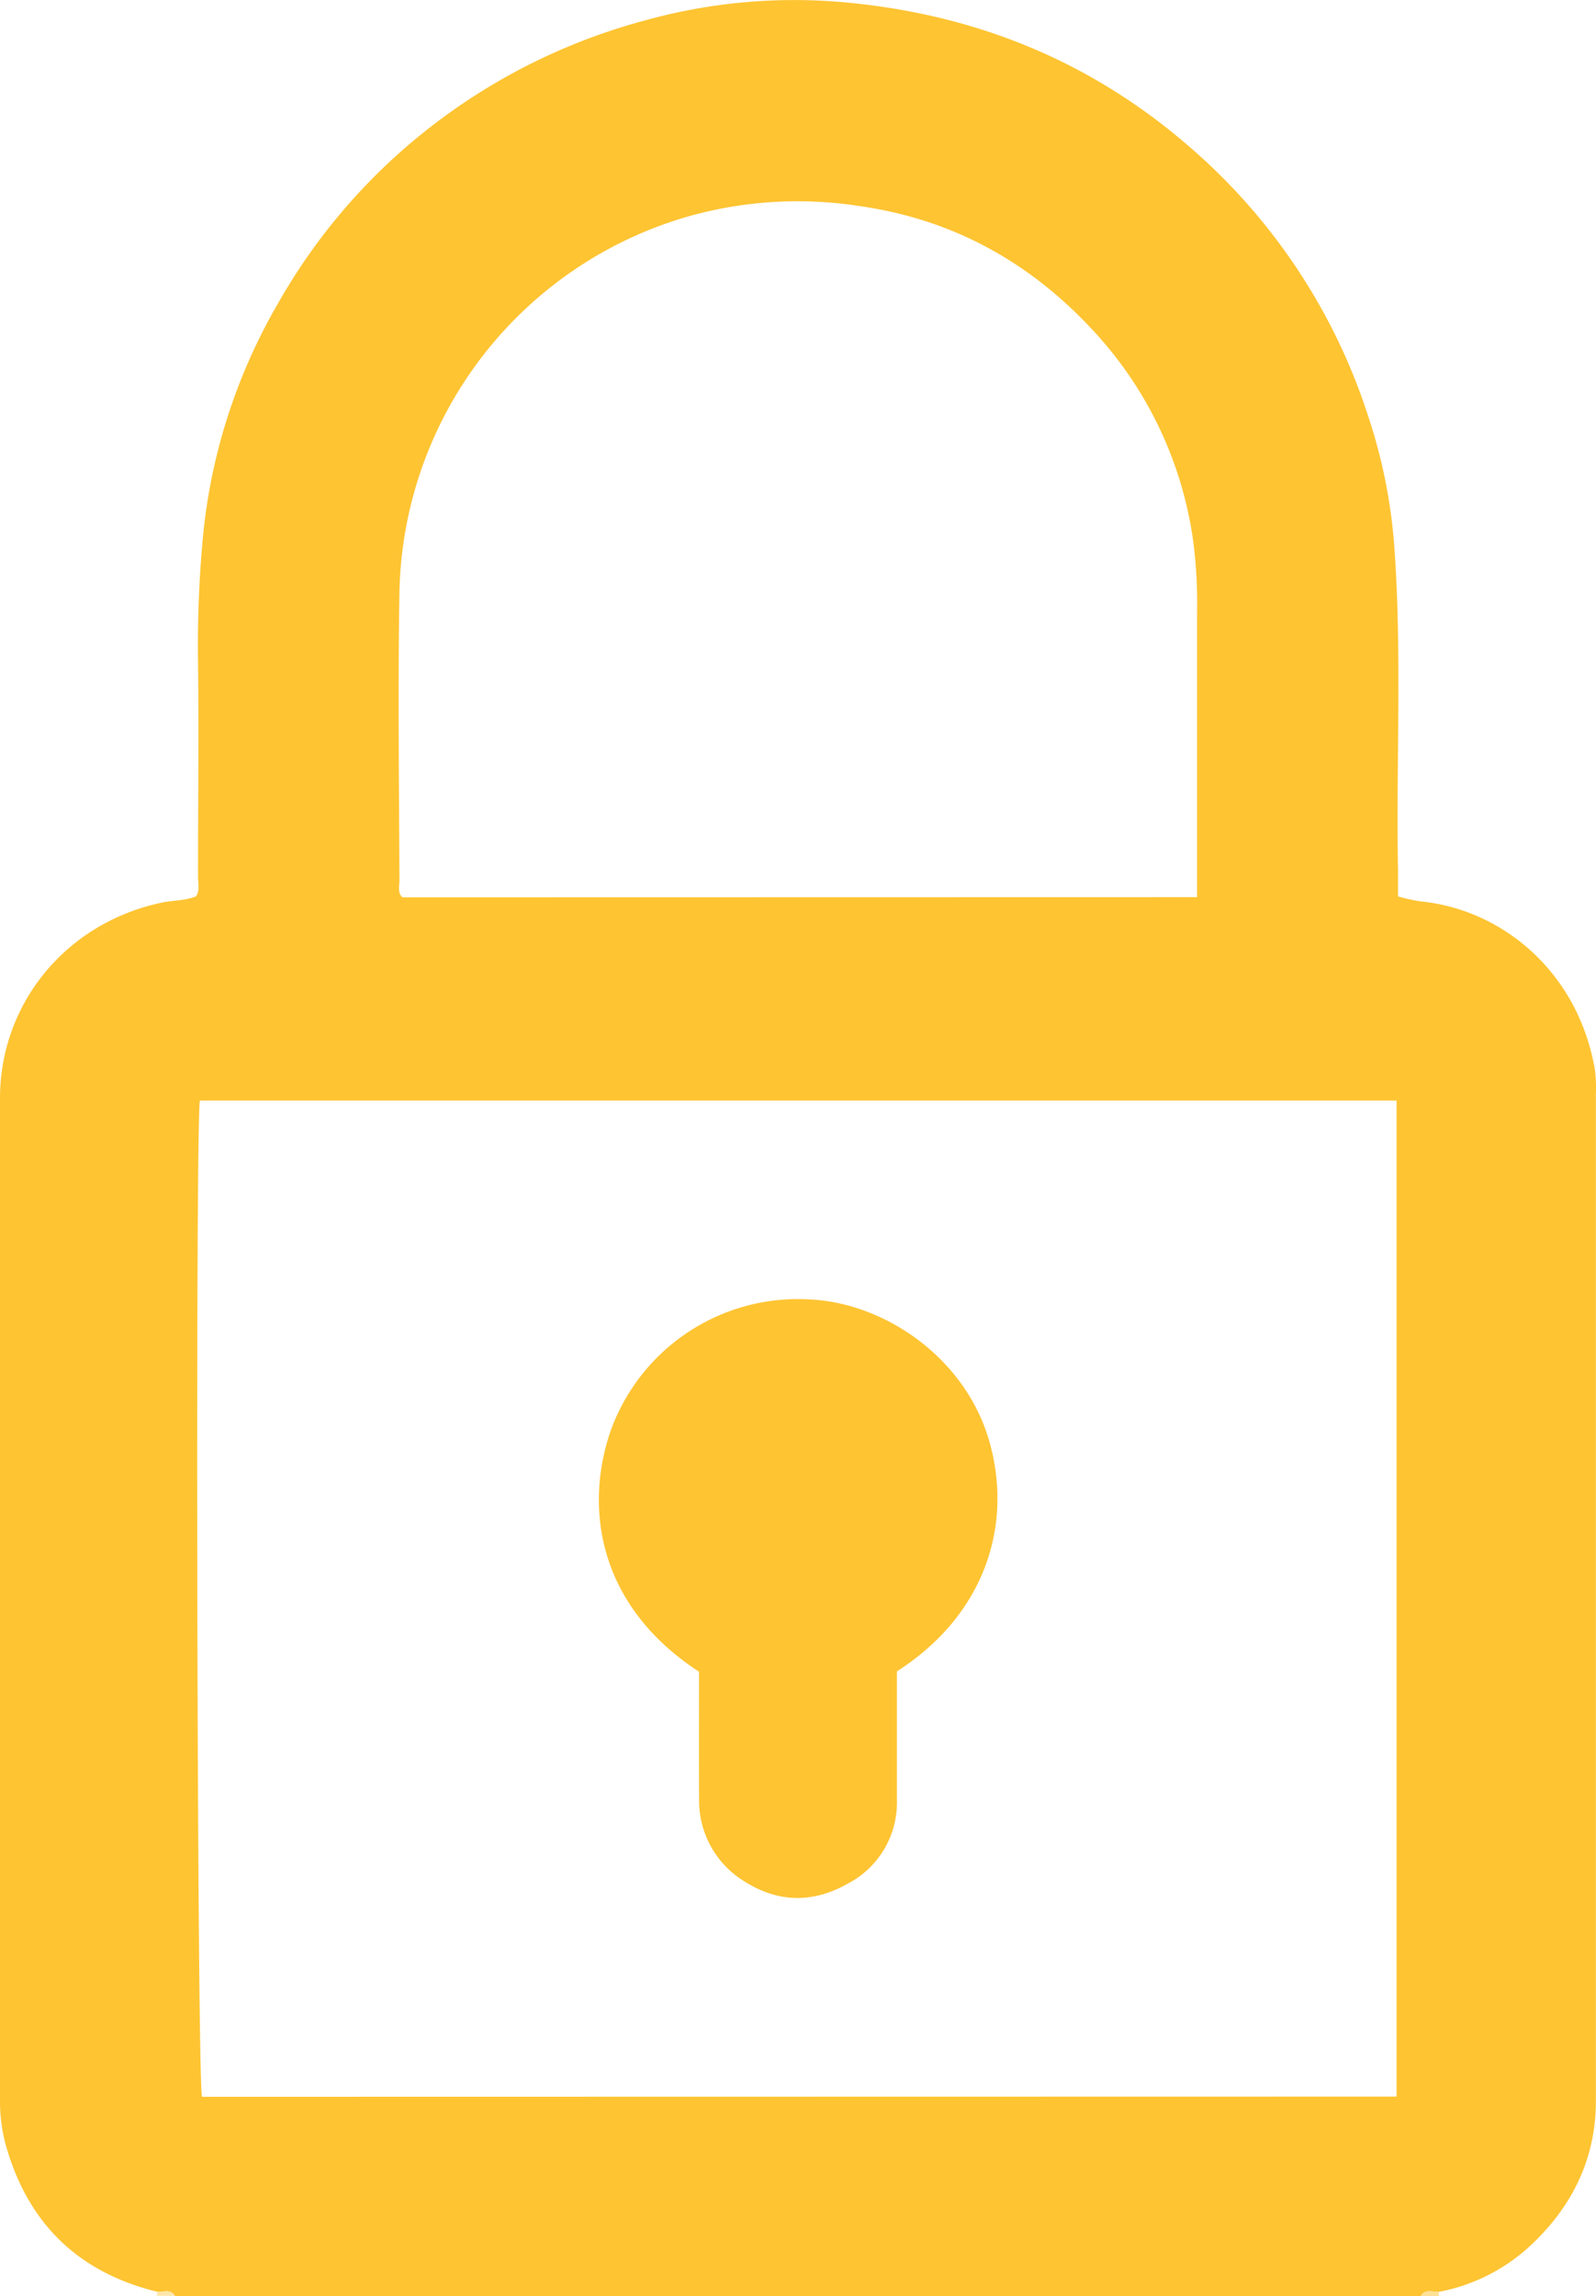<svg xmlns="http://www.w3.org/2000/svg" viewBox="0 0 284.88 409.78"><defs><style>.cls-1{fill:#fec432;}.cls-2{fill:#fee6aa;}.cls-3{fill:#fee195;}</style></defs><title>Asset 14</title><g id="Layer_2" data-name="Layer 2"><g id="Layer_1-2" data-name="Layer 1"><path class="cls-1" d="M28,409C13.68,405.47,4.7,396.48.89,382.29A30.29,30.29,0,0,1,0,374.4Q0,285.2,0,196c0-16.71,11.57-31.18,28.74-34.88,2-.45,4.21-.33,6.25-1.14.7-1.08.36-2.31.36-3.47,0-12.8.14-25.6,0-38.4a207.88,207.88,0,0,1,.84-21.92A102.27,102.27,0,0,1,49.42,54.5a106.41,106.41,0,0,1,18.1-23.69A107.72,107.72,0,0,1,115,3.68,99.49,99.49,0,0,1,149.76.33c23.23,1.93,44,10,61.87,25.28a106.71,106.71,0,0,1,32.59,48.68,95.6,95.6,0,0,1,4.66,23.28c1.39,19.3.3,38.62.66,57.92,0,1.45,0,2.9,0,4.5a34.59,34.59,0,0,0,4,.88c14.78,1.45,28.22,12.77,31.15,30.08a25.68,25.68,0,0,1,.17,4.39q0,89.8,0,179.59c0,9.85-3.83,18.1-10.7,24.9a33.08,33.08,0,0,1-17.31,9.2c-1.11.09-2.42-.64-3.24.75H31.23C30.4,408.41,29.09,409.16,28,409Zm221.28-34.82V196.42H35.66c-.81,8.58-.47,174.75.4,177.8Zm-35.6-214.06v-4.39q0-23.39,0-46.77A86,86,0,0,0,213,96.7a69.1,69.1,0,0,0-18.53-38.4c-11.08-11.73-24.6-19.13-40.72-21.47a71.77,71.77,0,0,0-30.34,1.64A71.22,71.22,0,0,0,71.3,105.59c-.29,17.18-.07,34.37,0,51.56,0,1-.38,2.15.53,3Z"/><path class="cls-2" d="M28,409c1.1.12,2.41-.63,3.24.74H28A2.63,2.63,0,0,0,28,409Z"/><path class="cls-3" d="M253.63,409.78c.82-1.39,2.13-.66,3.24-.75a1.72,1.72,0,0,0,0,.75Z"/><path class="cls-1" d="M124.78,298.36c-18.16-11.84-20.48-29.4-15.78-43a35.52,35.52,0,0,1,35.69-23.44c13.27.66,27.84,10.49,32,25.67,4,14.48-.69,30.5-16.6,40.71v6.92c0,5.34,0,10.67,0,16a16.29,16.29,0,0,1-8.85,15c-6.08,3.44-12.23,3.36-18.13-.3A16.87,16.87,0,0,1,124.79,321C124.74,313.39,124.78,305.8,124.78,298.36Z"/></g></g></svg>